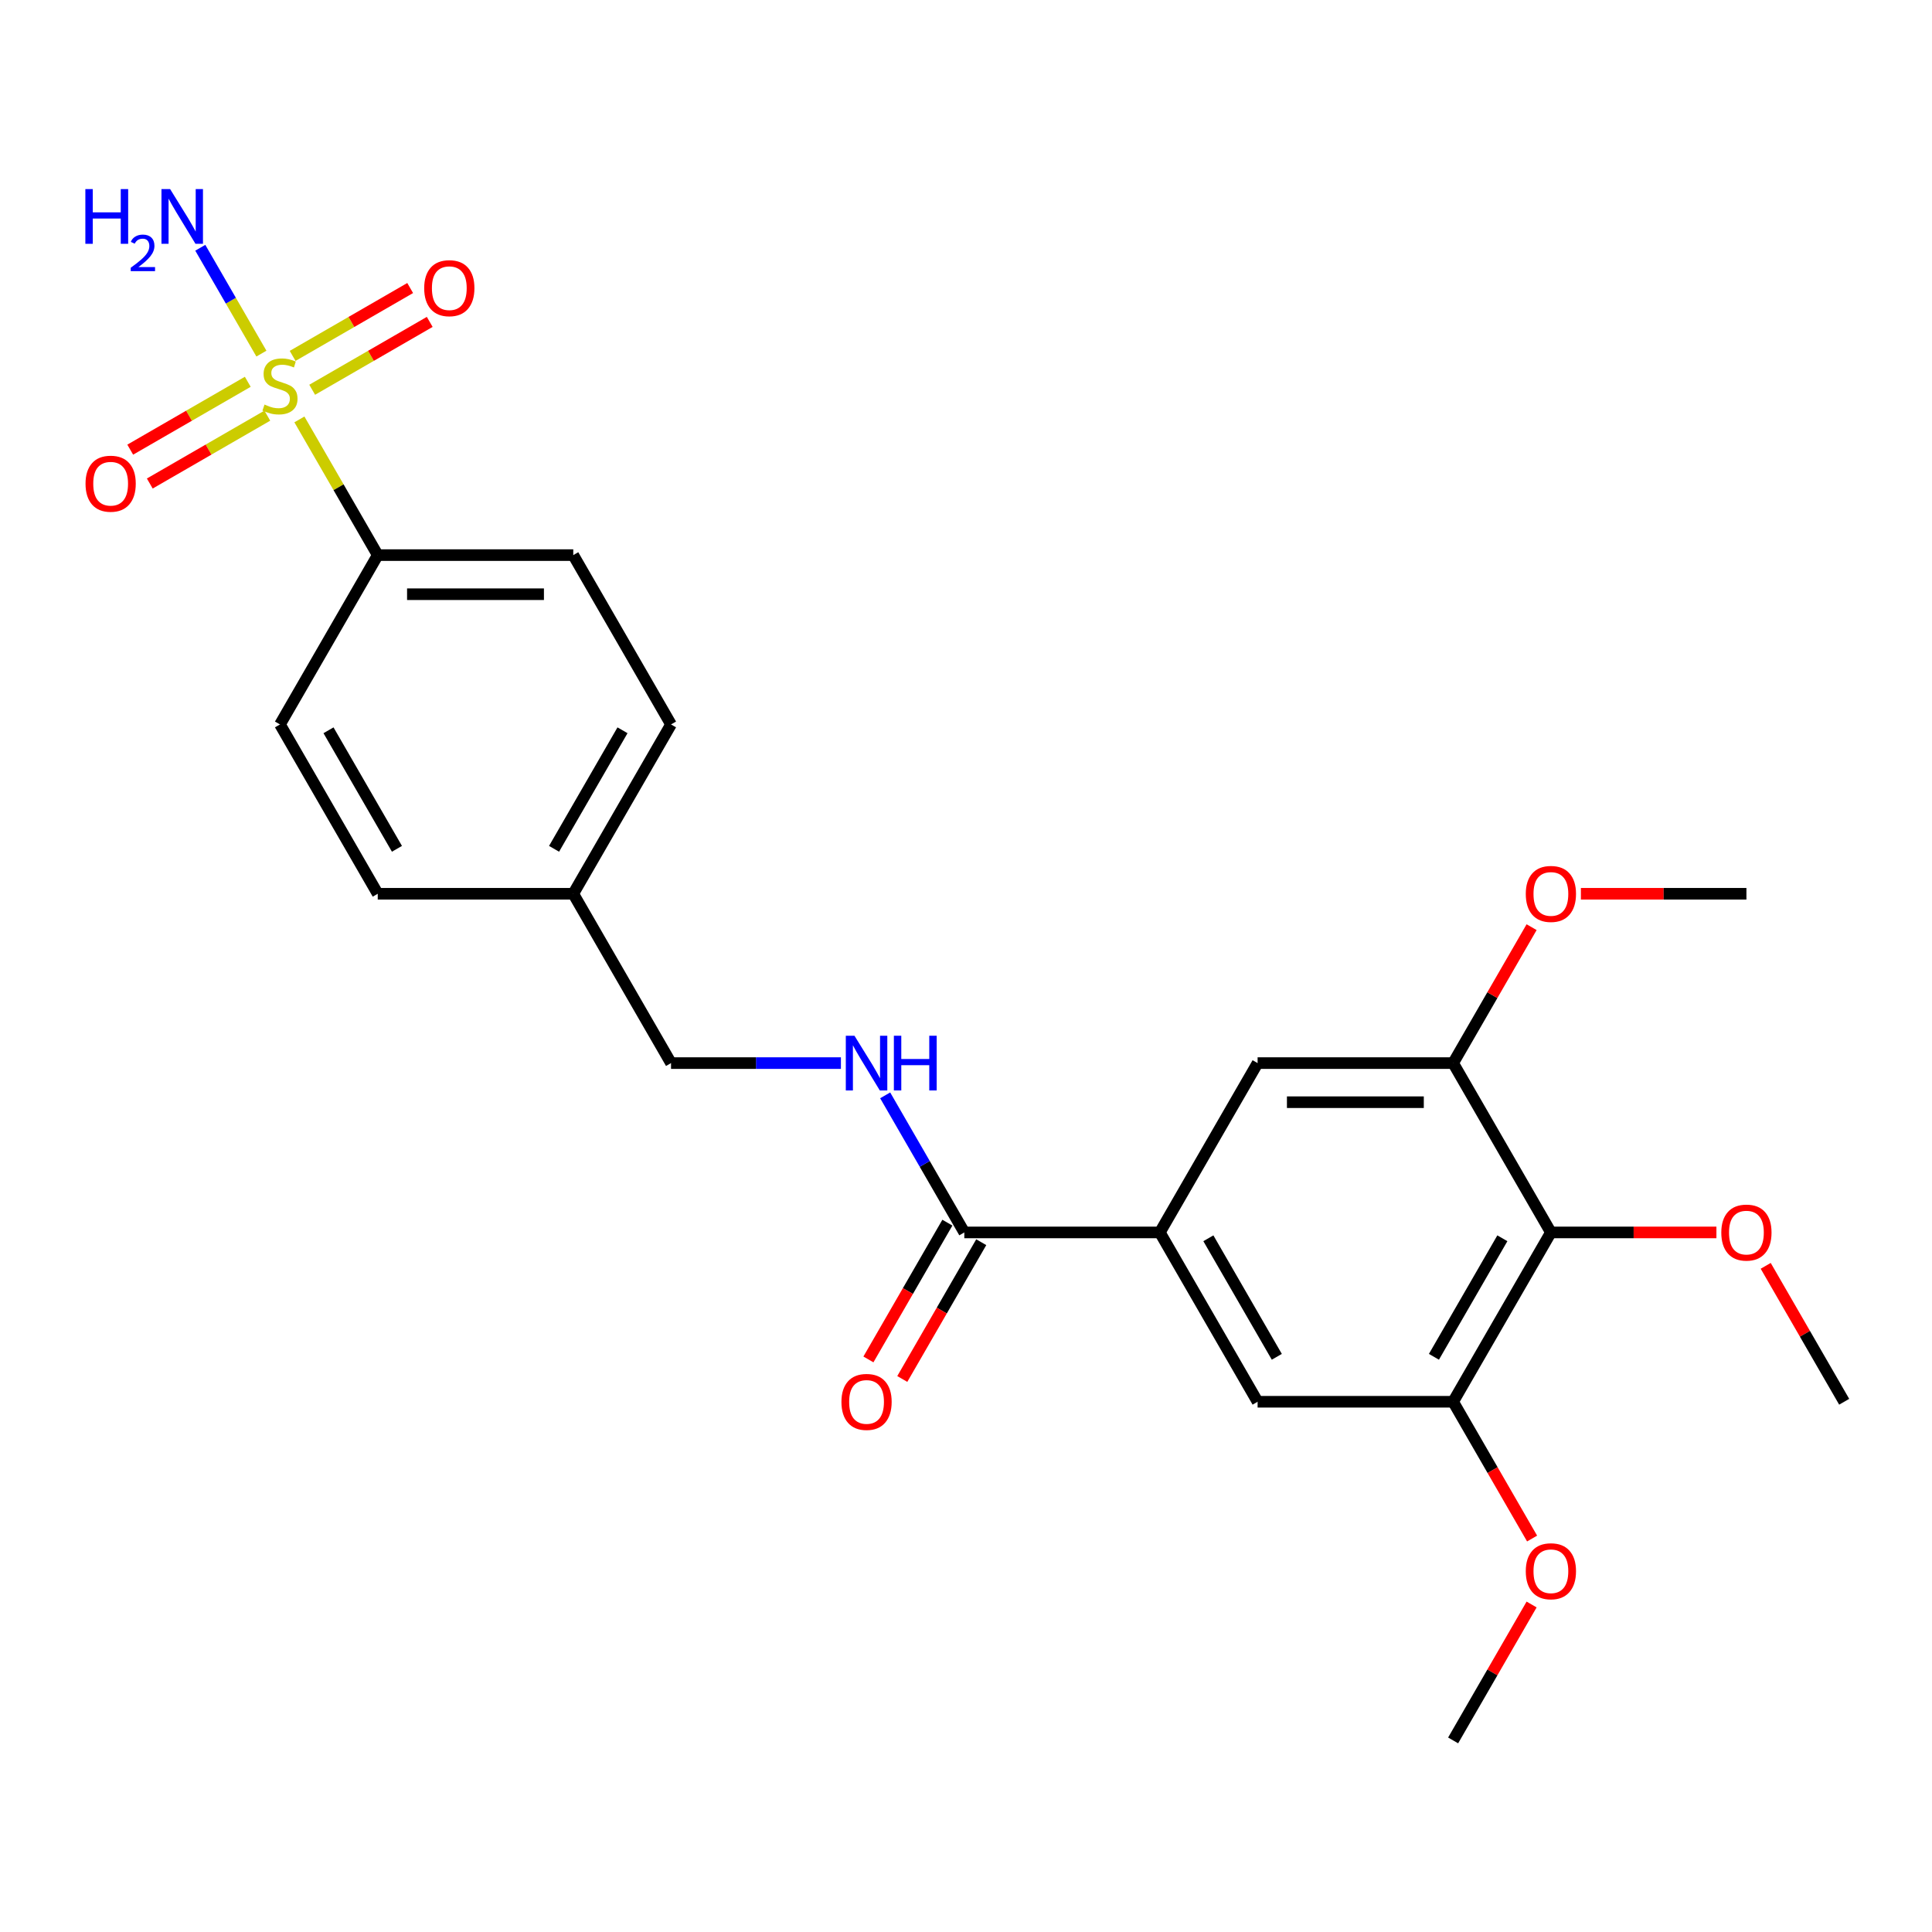 <?xml version='1.0' encoding='iso-8859-1'?>
<svg version='1.1' baseProfile='full'
              xmlns='http://www.w3.org/2000/svg'
                      xmlns:rdkit='http://www.rdkit.org/xml'
                      xmlns:xlink='http://www.w3.org/1999/xlink'
                  xml:space='preserve'
width='1000px' height='1000px' viewBox='0 0 1000 1000'>
<!-- END OF HEADER -->
<rect style='opacity:1.0;fill:#FFFFFF;stroke:none' width='1000' height='1000' x='0' y='0'> </rect>
<path class='bond-5' d='M 154.967,217.088 L 175.243,252.205' style='fill:none;fill-rule:evenodd;stroke:#CCCC00;stroke-width:6px;stroke-linecap:butt;stroke-linejoin:miter;stroke-opacity:1' />
<path class='bond-5' d='M 175.243,252.205 L 195.518,287.323' style='fill:none;fill-rule:evenodd;stroke:#000000;stroke-width:6px;stroke-linecap:butt;stroke-linejoin:miter;stroke-opacity:1' />
<path class='bond-9' d='M 161.586,201.739 L 192.006,184.176' style='fill:none;fill-rule:evenodd;stroke:#CCCC00;stroke-width:6px;stroke-linecap:butt;stroke-linejoin:miter;stroke-opacity:1' />
<path class='bond-9' d='M 192.006,184.176 L 222.426,166.613' style='fill:none;fill-rule:evenodd;stroke:#FF0000;stroke-width:6px;stroke-linecap:butt;stroke-linejoin:miter;stroke-opacity:1' />
<path class='bond-9' d='M 151.466,184.21 L 181.886,166.647' style='fill:none;fill-rule:evenodd;stroke:#CCCC00;stroke-width:6px;stroke-linecap:butt;stroke-linejoin:miter;stroke-opacity:1' />
<path class='bond-9' d='M 181.886,166.647 L 212.306,149.084' style='fill:none;fill-rule:evenodd;stroke:#FF0000;stroke-width:6px;stroke-linecap:butt;stroke-linejoin:miter;stroke-opacity:1' />
<path class='bond-10' d='M 128.245,197.616 L 97.826,215.179' style='fill:none;fill-rule:evenodd;stroke:#CCCC00;stroke-width:6px;stroke-linecap:butt;stroke-linejoin:miter;stroke-opacity:1' />
<path class='bond-10' d='M 97.826,215.179 L 67.406,232.742' style='fill:none;fill-rule:evenodd;stroke:#FF0000;stroke-width:6px;stroke-linecap:butt;stroke-linejoin:miter;stroke-opacity:1' />
<path class='bond-10' d='M 138.366,215.145 L 107.946,232.708' style='fill:none;fill-rule:evenodd;stroke:#CCCC00;stroke-width:6px;stroke-linecap:butt;stroke-linejoin:miter;stroke-opacity:1' />
<path class='bond-10' d='M 107.946,232.708 L 77.526,250.271' style='fill:none;fill-rule:evenodd;stroke:#FF0000;stroke-width:6px;stroke-linecap:butt;stroke-linejoin:miter;stroke-opacity:1' />
<path class='bond-11' d='M 135.303,183.028 L 119.488,155.635' style='fill:none;fill-rule:evenodd;stroke:#CCCC00;stroke-width:6px;stroke-linecap:butt;stroke-linejoin:miter;stroke-opacity:1' />
<path class='bond-11' d='M 119.488,155.635 L 103.672,128.242' style='fill:none;fill-rule:evenodd;stroke:#0000FF;stroke-width:6px;stroke-linecap:butt;stroke-linejoin:miter;stroke-opacity:1' />
<path class='bond-0' d='M 802.74,637.903 L 752.138,725.548' style='fill:none;fill-rule:evenodd;stroke:#000000;stroke-width:6px;stroke-linecap:butt;stroke-linejoin:miter;stroke-opacity:1' />
<path class='bond-0' d='M 777.621,640.929 L 742.199,702.281' style='fill:none;fill-rule:evenodd;stroke:#000000;stroke-width:6px;stroke-linecap:butt;stroke-linejoin:miter;stroke-opacity:1' />
<path class='bond-16' d='M 802.74,637.903 L 845.577,637.903' style='fill:none;fill-rule:evenodd;stroke:#000000;stroke-width:6px;stroke-linecap:butt;stroke-linejoin:miter;stroke-opacity:1' />
<path class='bond-16' d='M 845.577,637.903 L 888.414,637.903' style='fill:none;fill-rule:evenodd;stroke:#FF0000;stroke-width:6px;stroke-linecap:butt;stroke-linejoin:miter;stroke-opacity:1' />
<path class='bond-26' d='M 802.74,637.903 L 752.138,550.258' style='fill:none;fill-rule:evenodd;stroke:#000000;stroke-width:6px;stroke-linecap:butt;stroke-linejoin:miter;stroke-opacity:1' />
<path class='bond-1' d='M 600.332,637.903 L 499.129,637.903' style='fill:none;fill-rule:evenodd;stroke:#000000;stroke-width:6px;stroke-linecap:butt;stroke-linejoin:miter;stroke-opacity:1' />
<path class='bond-6' d='M 600.332,637.903 L 650.934,550.258' style='fill:none;fill-rule:evenodd;stroke:#000000;stroke-width:6px;stroke-linecap:butt;stroke-linejoin:miter;stroke-opacity:1' />
<path class='bond-7' d='M 600.332,637.903 L 650.934,725.548' style='fill:none;fill-rule:evenodd;stroke:#000000;stroke-width:6px;stroke-linecap:butt;stroke-linejoin:miter;stroke-opacity:1' />
<path class='bond-7' d='M 625.452,640.929 L 660.873,702.281' style='fill:none;fill-rule:evenodd;stroke:#000000;stroke-width:6px;stroke-linecap:butt;stroke-linejoin:miter;stroke-opacity:1' />
<path class='bond-2' d='M 499.129,637.903 L 478.646,602.425' style='fill:none;fill-rule:evenodd;stroke:#000000;stroke-width:6px;stroke-linecap:butt;stroke-linejoin:miter;stroke-opacity:1' />
<path class='bond-2' d='M 478.646,602.425 L 458.163,566.948' style='fill:none;fill-rule:evenodd;stroke:#0000FF;stroke-width:6px;stroke-linecap:butt;stroke-linejoin:miter;stroke-opacity:1' />
<path class='bond-12' d='M 490.364,632.843 L 469.928,668.24' style='fill:none;fill-rule:evenodd;stroke:#000000;stroke-width:6px;stroke-linecap:butt;stroke-linejoin:miter;stroke-opacity:1' />
<path class='bond-12' d='M 469.928,668.24 L 449.491,703.637' style='fill:none;fill-rule:evenodd;stroke:#FF0000;stroke-width:6px;stroke-linecap:butt;stroke-linejoin:miter;stroke-opacity:1' />
<path class='bond-12' d='M 507.893,642.963 L 487.457,678.36' style='fill:none;fill-rule:evenodd;stroke:#000000;stroke-width:6px;stroke-linecap:butt;stroke-linejoin:miter;stroke-opacity:1' />
<path class='bond-12' d='M 487.457,678.36 L 467.02,713.758' style='fill:none;fill-rule:evenodd;stroke:#FF0000;stroke-width:6px;stroke-linecap:butt;stroke-linejoin:miter;stroke-opacity:1' />
<path class='bond-3' d='M 752.138,550.258 L 650.934,550.258' style='fill:none;fill-rule:evenodd;stroke:#000000;stroke-width:6px;stroke-linecap:butt;stroke-linejoin:miter;stroke-opacity:1' />
<path class='bond-3' d='M 736.957,570.499 L 666.115,570.499' style='fill:none;fill-rule:evenodd;stroke:#000000;stroke-width:6px;stroke-linecap:butt;stroke-linejoin:miter;stroke-opacity:1' />
<path class='bond-18' d='M 752.138,550.258 L 772.448,515.08' style='fill:none;fill-rule:evenodd;stroke:#000000;stroke-width:6px;stroke-linecap:butt;stroke-linejoin:miter;stroke-opacity:1' />
<path class='bond-18' d='M 772.448,515.08 L 792.757,479.903' style='fill:none;fill-rule:evenodd;stroke:#FF0000;stroke-width:6px;stroke-linecap:butt;stroke-linejoin:miter;stroke-opacity:1' />
<path class='bond-4' d='M 752.138,725.548 L 650.934,725.548' style='fill:none;fill-rule:evenodd;stroke:#000000;stroke-width:6px;stroke-linecap:butt;stroke-linejoin:miter;stroke-opacity:1' />
<path class='bond-17' d='M 752.138,725.548 L 772.575,760.945' style='fill:none;fill-rule:evenodd;stroke:#000000;stroke-width:6px;stroke-linecap:butt;stroke-linejoin:miter;stroke-opacity:1' />
<path class='bond-17' d='M 772.575,760.945 L 793.011,796.343' style='fill:none;fill-rule:evenodd;stroke:#FF0000;stroke-width:6px;stroke-linecap:butt;stroke-linejoin:miter;stroke-opacity:1' />
<path class='bond-13' d='M 195.518,287.323 L 296.721,287.323' style='fill:none;fill-rule:evenodd;stroke:#000000;stroke-width:6px;stroke-linecap:butt;stroke-linejoin:miter;stroke-opacity:1' />
<path class='bond-13' d='M 210.698,307.564 L 281.541,307.564' style='fill:none;fill-rule:evenodd;stroke:#000000;stroke-width:6px;stroke-linecap:butt;stroke-linejoin:miter;stroke-opacity:1' />
<path class='bond-14' d='M 195.518,287.323 L 144.916,374.968' style='fill:none;fill-rule:evenodd;stroke:#000000;stroke-width:6px;stroke-linecap:butt;stroke-linejoin:miter;stroke-opacity:1' />
<path class='bond-8' d='M 435.257,550.258 L 391.29,550.258' style='fill:none;fill-rule:evenodd;stroke:#0000FF;stroke-width:6px;stroke-linecap:butt;stroke-linejoin:miter;stroke-opacity:1' />
<path class='bond-8' d='M 391.29,550.258 L 347.323,550.258' style='fill:none;fill-rule:evenodd;stroke:#000000;stroke-width:6px;stroke-linecap:butt;stroke-linejoin:miter;stroke-opacity:1' />
<path class='bond-20' d='M 296.721,287.323 L 347.323,374.968' style='fill:none;fill-rule:evenodd;stroke:#000000;stroke-width:6px;stroke-linecap:butt;stroke-linejoin:miter;stroke-opacity:1' />
<path class='bond-21' d='M 144.916,374.968 L 195.518,462.613' style='fill:none;fill-rule:evenodd;stroke:#000000;stroke-width:6px;stroke-linecap:butt;stroke-linejoin:miter;stroke-opacity:1' />
<path class='bond-21' d='M 170.035,377.994 L 205.456,439.346' style='fill:none;fill-rule:evenodd;stroke:#000000;stroke-width:6px;stroke-linecap:butt;stroke-linejoin:miter;stroke-opacity:1' />
<path class='bond-15' d='M 347.323,550.258 L 296.721,462.613' style='fill:none;fill-rule:evenodd;stroke:#000000;stroke-width:6px;stroke-linecap:butt;stroke-linejoin:miter;stroke-opacity:1' />
<path class='bond-22' d='M 913.926,655.193 L 934.236,690.37' style='fill:none;fill-rule:evenodd;stroke:#FF0000;stroke-width:6px;stroke-linecap:butt;stroke-linejoin:miter;stroke-opacity:1' />
<path class='bond-22' d='M 934.236,690.37 L 954.545,725.548' style='fill:none;fill-rule:evenodd;stroke:#000000;stroke-width:6px;stroke-linecap:butt;stroke-linejoin:miter;stroke-opacity:1' />
<path class='bond-23' d='M 792.757,830.483 L 772.448,865.66' style='fill:none;fill-rule:evenodd;stroke:#FF0000;stroke-width:6px;stroke-linecap:butt;stroke-linejoin:miter;stroke-opacity:1' />
<path class='bond-23' d='M 772.448,865.66 L 752.138,900.838' style='fill:none;fill-rule:evenodd;stroke:#000000;stroke-width:6px;stroke-linecap:butt;stroke-linejoin:miter;stroke-opacity:1' />
<path class='bond-24' d='M 818.27,462.613 L 861.107,462.613' style='fill:none;fill-rule:evenodd;stroke:#FF0000;stroke-width:6px;stroke-linecap:butt;stroke-linejoin:miter;stroke-opacity:1' />
<path class='bond-24' d='M 861.107,462.613 L 903.944,462.613' style='fill:none;fill-rule:evenodd;stroke:#000000;stroke-width:6px;stroke-linecap:butt;stroke-linejoin:miter;stroke-opacity:1' />
<path class='bond-19' d='M 296.721,462.613 L 195.518,462.613' style='fill:none;fill-rule:evenodd;stroke:#000000;stroke-width:6px;stroke-linecap:butt;stroke-linejoin:miter;stroke-opacity:1' />
<path class='bond-25' d='M 296.721,462.613 L 347.323,374.968' style='fill:none;fill-rule:evenodd;stroke:#000000;stroke-width:6px;stroke-linecap:butt;stroke-linejoin:miter;stroke-opacity:1' />
<path class='bond-25' d='M 286.783,439.346 L 322.204,377.994' style='fill:none;fill-rule:evenodd;stroke:#000000;stroke-width:6px;stroke-linecap:butt;stroke-linejoin:miter;stroke-opacity:1' />
<path  class='atom-0' d='M 136.916 209.398
Q 137.236 209.518, 138.556 210.078
Q 139.876 210.638, 141.316 210.998
Q 142.796 211.318, 144.236 211.318
Q 146.916 211.318, 148.476 210.038
Q 150.036 208.718, 150.036 206.438
Q 150.036 204.878, 149.236 203.918
Q 148.476 202.958, 147.276 202.438
Q 146.076 201.918, 144.076 201.318
Q 141.556 200.558, 140.036 199.838
Q 138.556 199.118, 137.476 197.598
Q 136.436 196.078, 136.436 193.518
Q 136.436 189.958, 138.836 187.758
Q 141.276 185.558, 146.076 185.558
Q 149.356 185.558, 153.076 187.118
L 152.156 190.198
Q 148.756 188.798, 146.196 188.798
Q 143.436 188.798, 141.916 189.958
Q 140.396 191.078, 140.436 193.038
Q 140.436 194.558, 141.196 195.478
Q 141.996 196.398, 143.116 196.918
Q 144.276 197.438, 146.196 198.038
Q 148.756 198.838, 150.276 199.638
Q 151.796 200.438, 152.876 202.078
Q 153.996 203.678, 153.996 206.438
Q 153.996 210.358, 151.356 212.478
Q 148.756 214.558, 144.396 214.558
Q 141.876 214.558, 139.956 213.998
Q 138.076 213.478, 135.836 212.558
L 136.916 209.398
' fill='#CCCC00'/>
<path  class='atom-9' d='M 442.267 536.098
L 451.547 551.098
Q 452.467 552.578, 453.947 555.258
Q 455.427 557.938, 455.507 558.098
L 455.507 536.098
L 459.267 536.098
L 459.267 564.418
L 455.387 564.418
L 445.427 548.018
Q 444.267 546.098, 443.027 543.898
Q 441.827 541.698, 441.467 541.018
L 441.467 564.418
L 437.787 564.418
L 437.787 536.098
L 442.267 536.098
' fill='#0000FF'/>
<path  class='atom-9' d='M 462.667 536.098
L 466.507 536.098
L 466.507 548.138
L 480.987 548.138
L 480.987 536.098
L 484.827 536.098
L 484.827 564.418
L 480.987 564.418
L 480.987 551.338
L 466.507 551.338
L 466.507 564.418
L 462.667 564.418
L 462.667 536.098
' fill='#0000FF'/>
<path  class='atom-10' d='M 219.561 149.156
Q 219.561 142.356, 222.921 138.556
Q 226.281 134.756, 232.561 134.756
Q 238.841 134.756, 242.201 138.556
Q 245.561 142.356, 245.561 149.156
Q 245.561 156.036, 242.161 159.956
Q 238.761 163.836, 232.561 163.836
Q 226.321 163.836, 222.921 159.956
Q 219.561 156.076, 219.561 149.156
M 232.561 160.636
Q 236.881 160.636, 239.201 157.756
Q 241.561 154.836, 241.561 149.156
Q 241.561 143.596, 239.201 140.796
Q 236.881 137.956, 232.561 137.956
Q 228.241 137.956, 225.881 140.756
Q 223.561 143.556, 223.561 149.156
Q 223.561 154.876, 225.881 157.756
Q 228.241 160.636, 232.561 160.636
' fill='#FF0000'/>
<path  class='atom-11' d='M 44.271 250.36
Q 44.271 243.56, 47.631 239.76
Q 50.991 235.96, 57.271 235.96
Q 63.551 235.96, 66.911 239.76
Q 70.271 243.56, 70.271 250.36
Q 70.271 257.24, 66.871 261.16
Q 63.471 265.04, 57.271 265.04
Q 51.031 265.04, 47.631 261.16
Q 44.271 257.28, 44.271 250.36
M 57.271 261.84
Q 61.591 261.84, 63.911 258.96
Q 66.271 256.04, 66.271 250.36
Q 66.271 244.8, 63.911 242
Q 61.591 239.16, 57.271 239.16
Q 52.951 239.16, 50.591 241.96
Q 48.271 244.76, 48.271 250.36
Q 48.271 256.08, 50.591 258.96
Q 52.951 261.84, 57.271 261.84
' fill='#FF0000'/>
<path  class='atom-12' d='M 44.181 97.873
L 48.021 97.873
L 48.021 109.913
L 62.501 109.913
L 62.501 97.873
L 66.341 97.873
L 66.341 126.193
L 62.501 126.193
L 62.501 113.113
L 48.021 113.113
L 48.021 126.193
L 44.181 126.193
L 44.181 97.873
' fill='#0000FF'/>
<path  class='atom-12' d='M 67.714 125.199
Q 68.4 123.43, 70.037 122.454
Q 71.674 121.45, 73.944 121.45
Q 76.769 121.45, 78.353 122.982
Q 79.937 124.513, 79.937 127.232
Q 79.937 130.004, 77.878 132.591
Q 75.845 135.178, 71.621 138.241
L 80.254 138.241
L 80.254 140.353
L 67.661 140.353
L 67.661 138.584
Q 71.146 136.102, 73.205 134.254
Q 75.291 132.406, 76.294 130.743
Q 77.297 129.08, 77.297 127.364
Q 77.297 125.569, 76.4 124.566
Q 75.502 123.562, 73.944 123.562
Q 72.439 123.562, 71.436 124.17
Q 70.433 124.777, 69.72 126.123
L 67.714 125.199
' fill='#0000FF'/>
<path  class='atom-12' d='M 88.054 97.873
L 97.334 112.873
Q 98.254 114.353, 99.734 117.033
Q 101.214 119.713, 101.294 119.873
L 101.294 97.873
L 105.054 97.873
L 105.054 126.193
L 101.174 126.193
L 91.214 109.793
Q 90.054 107.873, 88.814 105.673
Q 87.614 103.473, 87.254 102.793
L 87.254 126.193
L 83.574 126.193
L 83.574 97.873
L 88.054 97.873
' fill='#0000FF'/>
<path  class='atom-13' d='M 435.527 725.628
Q 435.527 718.828, 438.887 715.028
Q 442.247 711.228, 448.527 711.228
Q 454.807 711.228, 458.167 715.028
Q 461.527 718.828, 461.527 725.628
Q 461.527 732.508, 458.127 736.428
Q 454.727 740.308, 448.527 740.308
Q 442.287 740.308, 438.887 736.428
Q 435.527 732.548, 435.527 725.628
M 448.527 737.108
Q 452.847 737.108, 455.167 734.228
Q 457.527 731.308, 457.527 725.628
Q 457.527 720.068, 455.167 717.268
Q 452.847 714.428, 448.527 714.428
Q 444.207 714.428, 441.847 717.228
Q 439.527 720.028, 439.527 725.628
Q 439.527 731.348, 441.847 734.228
Q 444.207 737.108, 448.527 737.108
' fill='#FF0000'/>
<path  class='atom-17' d='M 890.944 637.983
Q 890.944 631.183, 894.304 627.383
Q 897.664 623.583, 903.944 623.583
Q 910.224 623.583, 913.584 627.383
Q 916.944 631.183, 916.944 637.983
Q 916.944 644.863, 913.544 648.783
Q 910.144 652.663, 903.944 652.663
Q 897.704 652.663, 894.304 648.783
Q 890.944 644.903, 890.944 637.983
M 903.944 649.463
Q 908.264 649.463, 910.584 646.583
Q 912.944 643.663, 912.944 637.983
Q 912.944 632.423, 910.584 629.623
Q 908.264 626.783, 903.944 626.783
Q 899.624 626.783, 897.264 629.583
Q 894.944 632.383, 894.944 637.983
Q 894.944 643.703, 897.264 646.583
Q 899.624 649.463, 903.944 649.463
' fill='#FF0000'/>
<path  class='atom-18' d='M 789.74 813.273
Q 789.74 806.473, 793.1 802.673
Q 796.46 798.873, 802.74 798.873
Q 809.02 798.873, 812.38 802.673
Q 815.74 806.473, 815.74 813.273
Q 815.74 820.153, 812.34 824.073
Q 808.94 827.953, 802.74 827.953
Q 796.5 827.953, 793.1 824.073
Q 789.74 820.193, 789.74 813.273
M 802.74 824.753
Q 807.06 824.753, 809.38 821.873
Q 811.74 818.953, 811.74 813.273
Q 811.74 807.713, 809.38 804.913
Q 807.06 802.073, 802.74 802.073
Q 798.42 802.073, 796.06 804.873
Q 793.74 807.673, 793.74 813.273
Q 793.74 818.993, 796.06 821.873
Q 798.42 824.753, 802.74 824.753
' fill='#FF0000'/>
<path  class='atom-19' d='M 789.74 462.693
Q 789.74 455.893, 793.1 452.093
Q 796.46 448.293, 802.74 448.293
Q 809.02 448.293, 812.38 452.093
Q 815.74 455.893, 815.74 462.693
Q 815.74 469.573, 812.34 473.493
Q 808.94 477.373, 802.74 477.373
Q 796.5 477.373, 793.1 473.493
Q 789.74 469.613, 789.74 462.693
M 802.74 474.173
Q 807.06 474.173, 809.38 471.293
Q 811.74 468.373, 811.74 462.693
Q 811.74 457.133, 809.38 454.333
Q 807.06 451.493, 802.74 451.493
Q 798.42 451.493, 796.06 454.293
Q 793.74 457.093, 793.74 462.693
Q 793.74 468.413, 796.06 471.293
Q 798.42 474.173, 802.74 474.173
' fill='#FF0000'/>
</svg>
